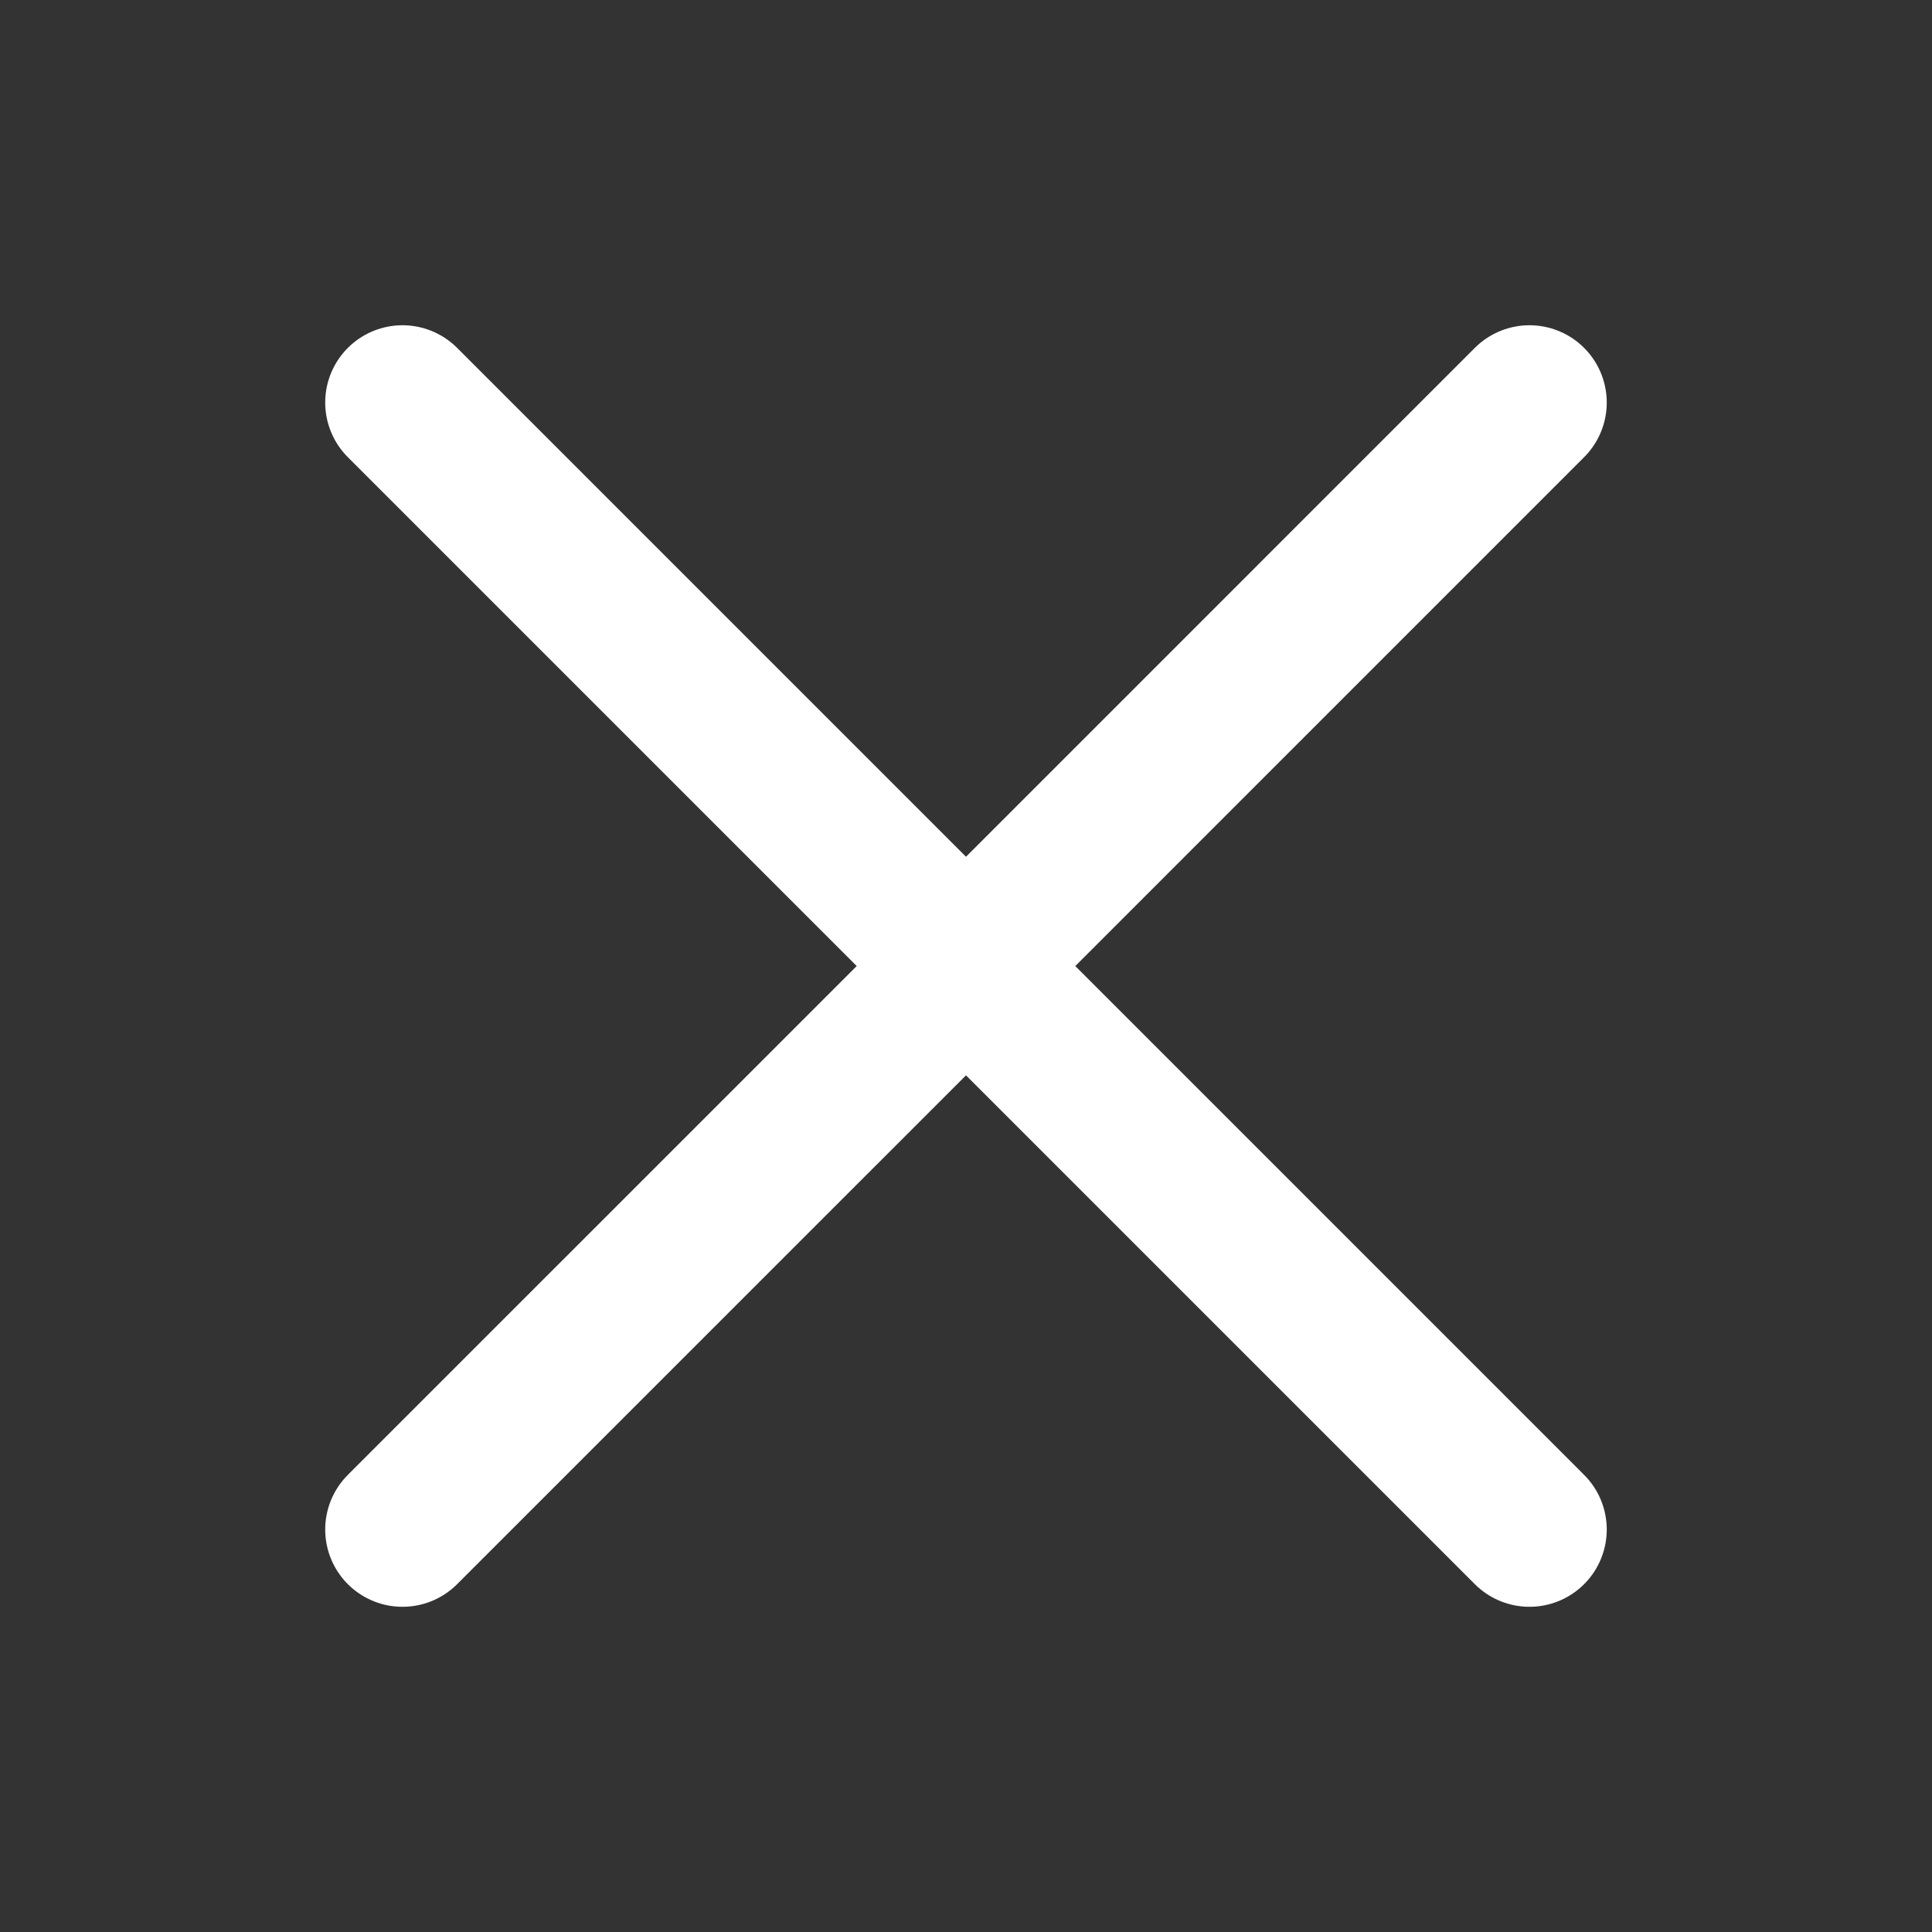 <?xml version="1.0" encoding="UTF-8"?> <svg xmlns="http://www.w3.org/2000/svg" width="40" height="40" viewBox="0 0 40 40" fill="none"><rect x="0" y="0" width="40" height="40" fill="#333333" stroke="none"/><path d="M20 20.001L31.666 31.667M20 20.001L8.333 8.334M20 20.001L8.333 31.667M20 20.001L31.666 8.334" stroke="white" stroke-width="3.2" stroke-linecap="round" stroke-linejoin="round"></path></svg> 